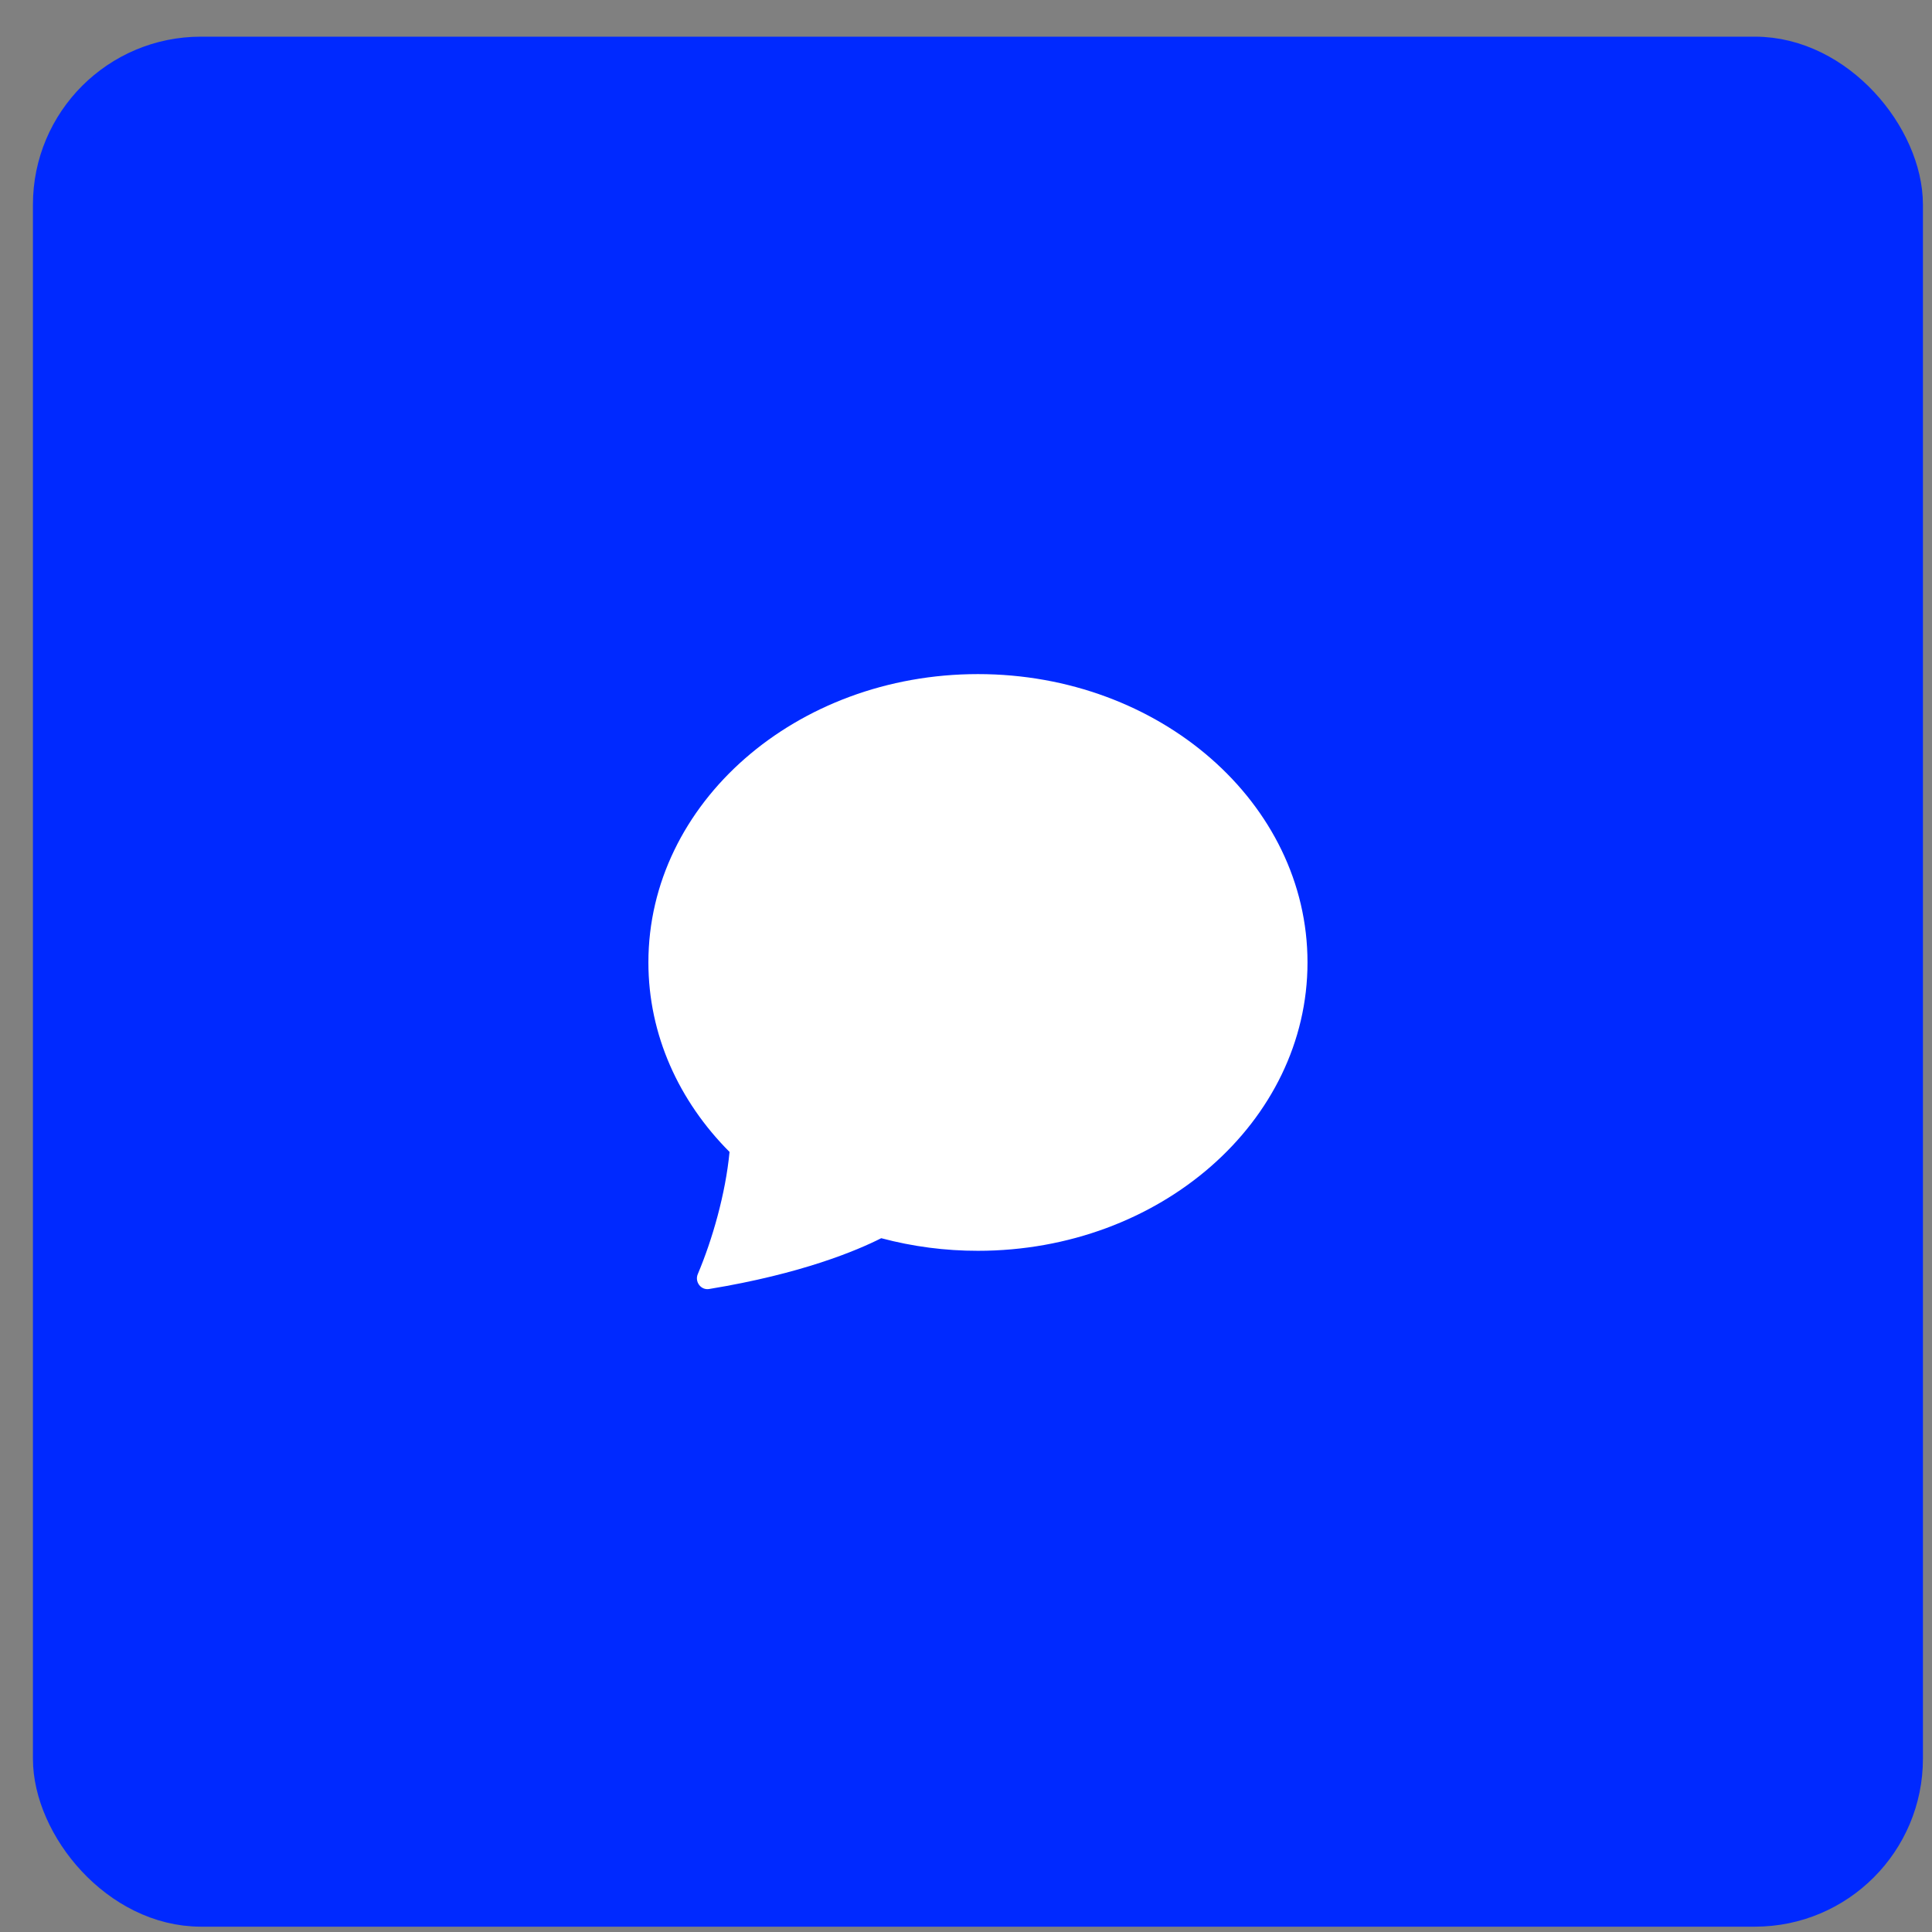<?xml version="1.0" encoding="UTF-8"?> <svg xmlns="http://www.w3.org/2000/svg" width="46" height="46" viewBox="0 0 46 46" fill="none"><rect x="0" y="0" width="46" height="46" fill="#808080" stroke="none"/> <rect x="1.284" y="1.373" width="44" height="44" rx="3.5" fill="#0029FF" stroke="#0029FF"></rect> <path d="M23.285 29.781C27.617 29.781 31.131 26.707 31.131 22.915C31.131 19.124 27.617 16.05 23.285 16.05C18.951 16.05 15.438 19.124 15.438 22.915C15.438 24.641 16.167 26.221 17.37 27.427C17.275 28.423 16.961 29.516 16.614 30.336C16.537 30.518 16.687 30.722 16.882 30.691C19.095 30.328 20.41 29.771 20.982 29.481C21.733 29.681 22.507 29.782 23.285 29.781V29.781Z" fill="white"></path> </svg> 